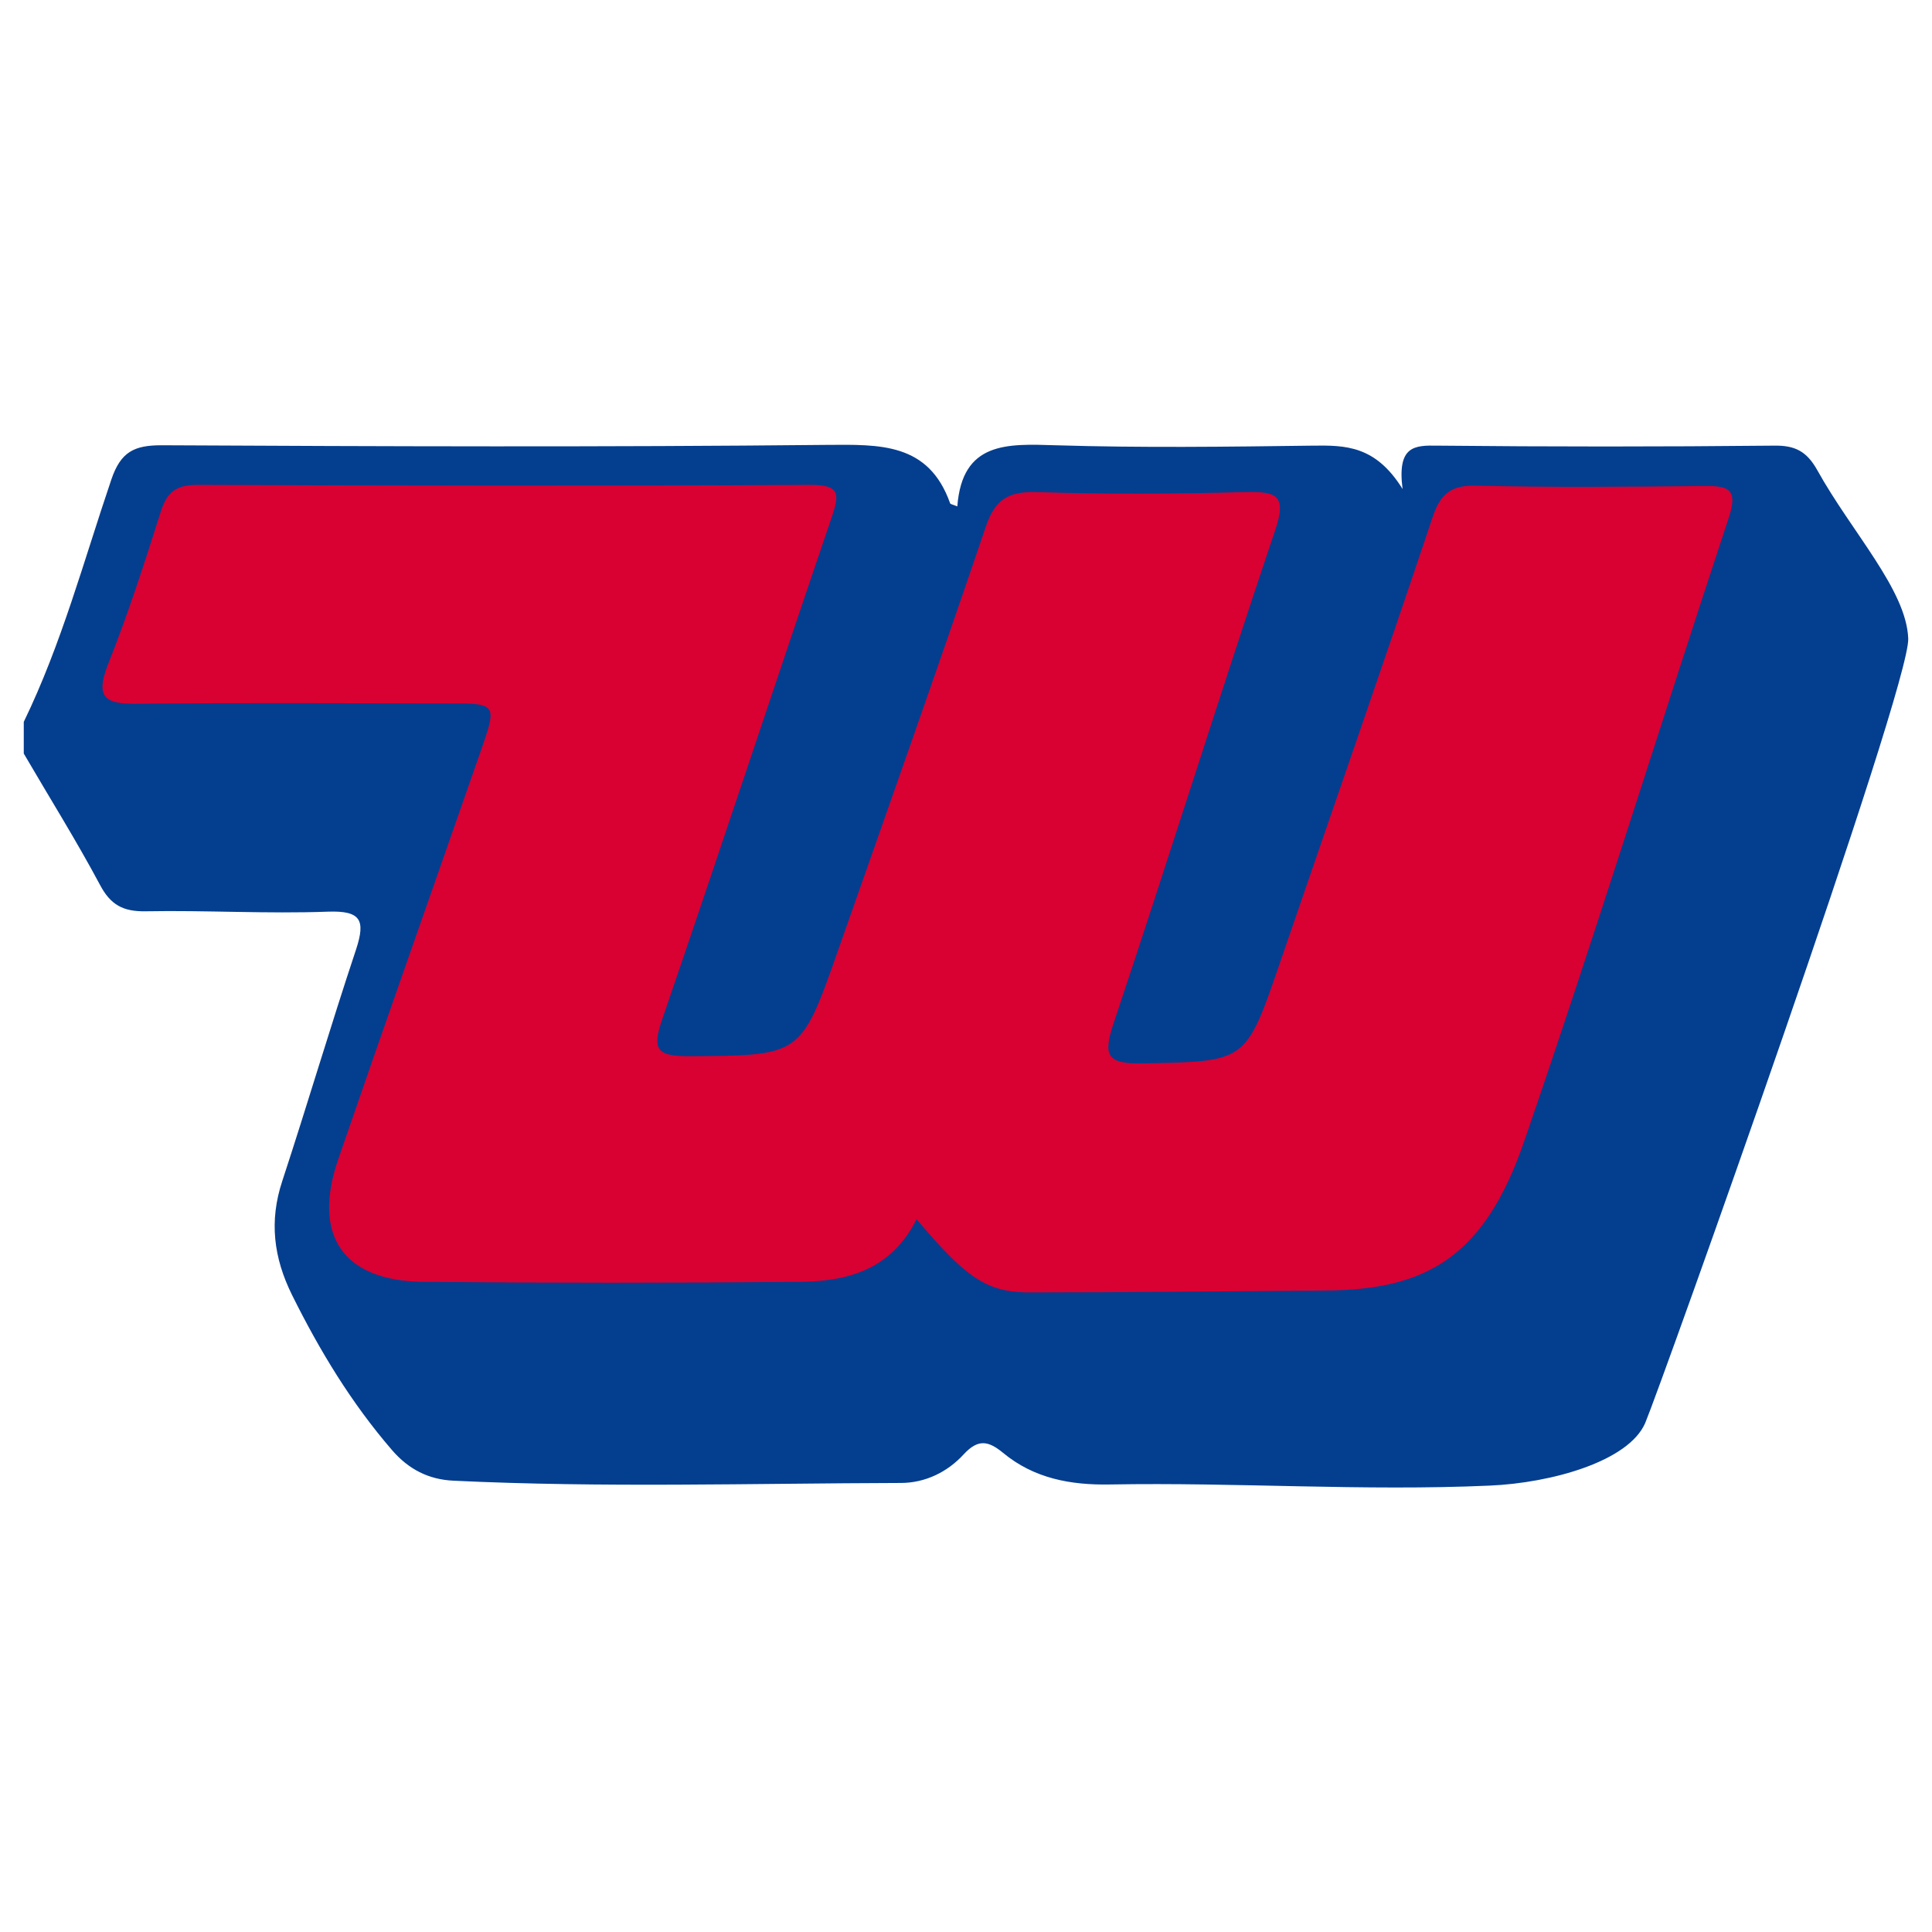 <?xml version="1.0" encoding="UTF-8"?>
<svg xmlns="http://www.w3.org/2000/svg" xmlns:xlink="http://www.w3.org/1999/xlink" version="1.1" id="Ebene_1" x="0px" y="0px" width="512px" height="512px" viewBox="0 0 512 512" xml:space="preserve">
<g>
	<g>
		<path fill="#043E8F" d="M436,377.1c-4.4,10.2-24.9,15.9-41.2,16.6c-33.6,1.5-67-0.9-100.6-0.3c-10.5,0.2-20.2-1.6-28.4-8.4    c-3.9-3.2-6.6-3.7-10.4,0.4c-4.3,4.7-10.2,7.6-16.7,7.6c-39.5,0.1-79,1.3-118.5-0.6c-6.6-0.3-11.9-3-16.3-8.1    c-10.8-12.5-19.2-26.4-26.5-41.1c-4.9-9.9-6.1-19.6-2.6-30.2c6.7-20.4,12.8-41.1,19.6-61.5c2.5-7.7,1.2-10.2-7.5-9.9    c-16.1,0.6-32.2-0.4-48.3-0.1c-6,0.1-9.3-1.7-12.1-7c-6.3-11.8-13.5-23.3-20.2-34.8c0-2.8,0-5.6,0-8.4    c10-20.6,15.9-42.7,23.2-64.2c2.5-7.4,6.1-9.1,13.3-9.1c58.8,0.3,117.6,0.5,176.3-0.1c14.1-0.1,27-0.6,32.7,15.5    c0.1,0.2,0.6,0.3,1.9,0.8c1.3-17.2,13.2-16.6,26-16.2c22.7,0.7,45.5,0.4,68.2,0.1c8.6-0.1,16.6-0.1,23.8,11.5    c-1.5-11.5,3.2-11.6,9.2-11.5c29.7,0.3,59.5,0.3,89.2,0c5.6-0.1,8.7,1.5,11.5,6.5c9.1,16.4,23.6,31.7,24.1,44.6    C506.3,182,440.3,366.9,436,377.1z"></path>
	</g>
	<path fill="#D80132" d="M242.9,323.1c-6.7,13.4-18.3,16.5-31,16.6c-33.2,0.3-66.5,0.3-99.7,0c-21.3-0.2-29.6-12.3-22.5-32.7   c12.4-36,25.1-71.8,37.6-107.7c4.5-12.9,4.5-12.9-8.8-12.9c-27.3,0-54.6-0.2-81.9,0.1c-8.3,0.1-11.6-1.2-8-10.4   c5.3-13.3,9.7-26.9,14-40.5c1.6-5.1,4-7.1,9.6-7.1c54.2,0.2,108.5,0.3,162.7,0c7.9,0,7.5,2.6,5.5,8.6   c-15.1,44.3-29.7,88.7-44.9,133c-2.9,8.3-1.2,9.8,7.2,9.8c29.4-0.2,29.5,0.1,39.2-27.5c13.2-37.5,26.5-75,39.3-112.7   c2.4-7.2,5.9-9.5,13.4-9.3c18.5,0.6,37.1,0.5,55.6,0c8.4-0.2,10.8,1.1,7.7,10.2c-14.6,43.3-28.2,87-42.7,130.3   c-3,8.9-1.9,11.1,7.7,10.9c27.2-0.5,27.2-0.2,36-25.8c13.6-39.6,27.4-79.1,40.7-118.8c2.1-6.4,5-8.7,11.8-8.5   c19.9,0.5,39.9,0.3,59.8,0.1c6.6-0.1,9.6,0.5,6.9,8.5c-18.2,55-35.3,110.4-54.2,165.2c-10.5,30.6-25.9,39.3-52.4,39.5   c-26.6,0.2-53.2,0.5-79.8,0.5C261.2,342.2,255.7,338.3,242.9,323.1z"></path>
</g>
</svg>
